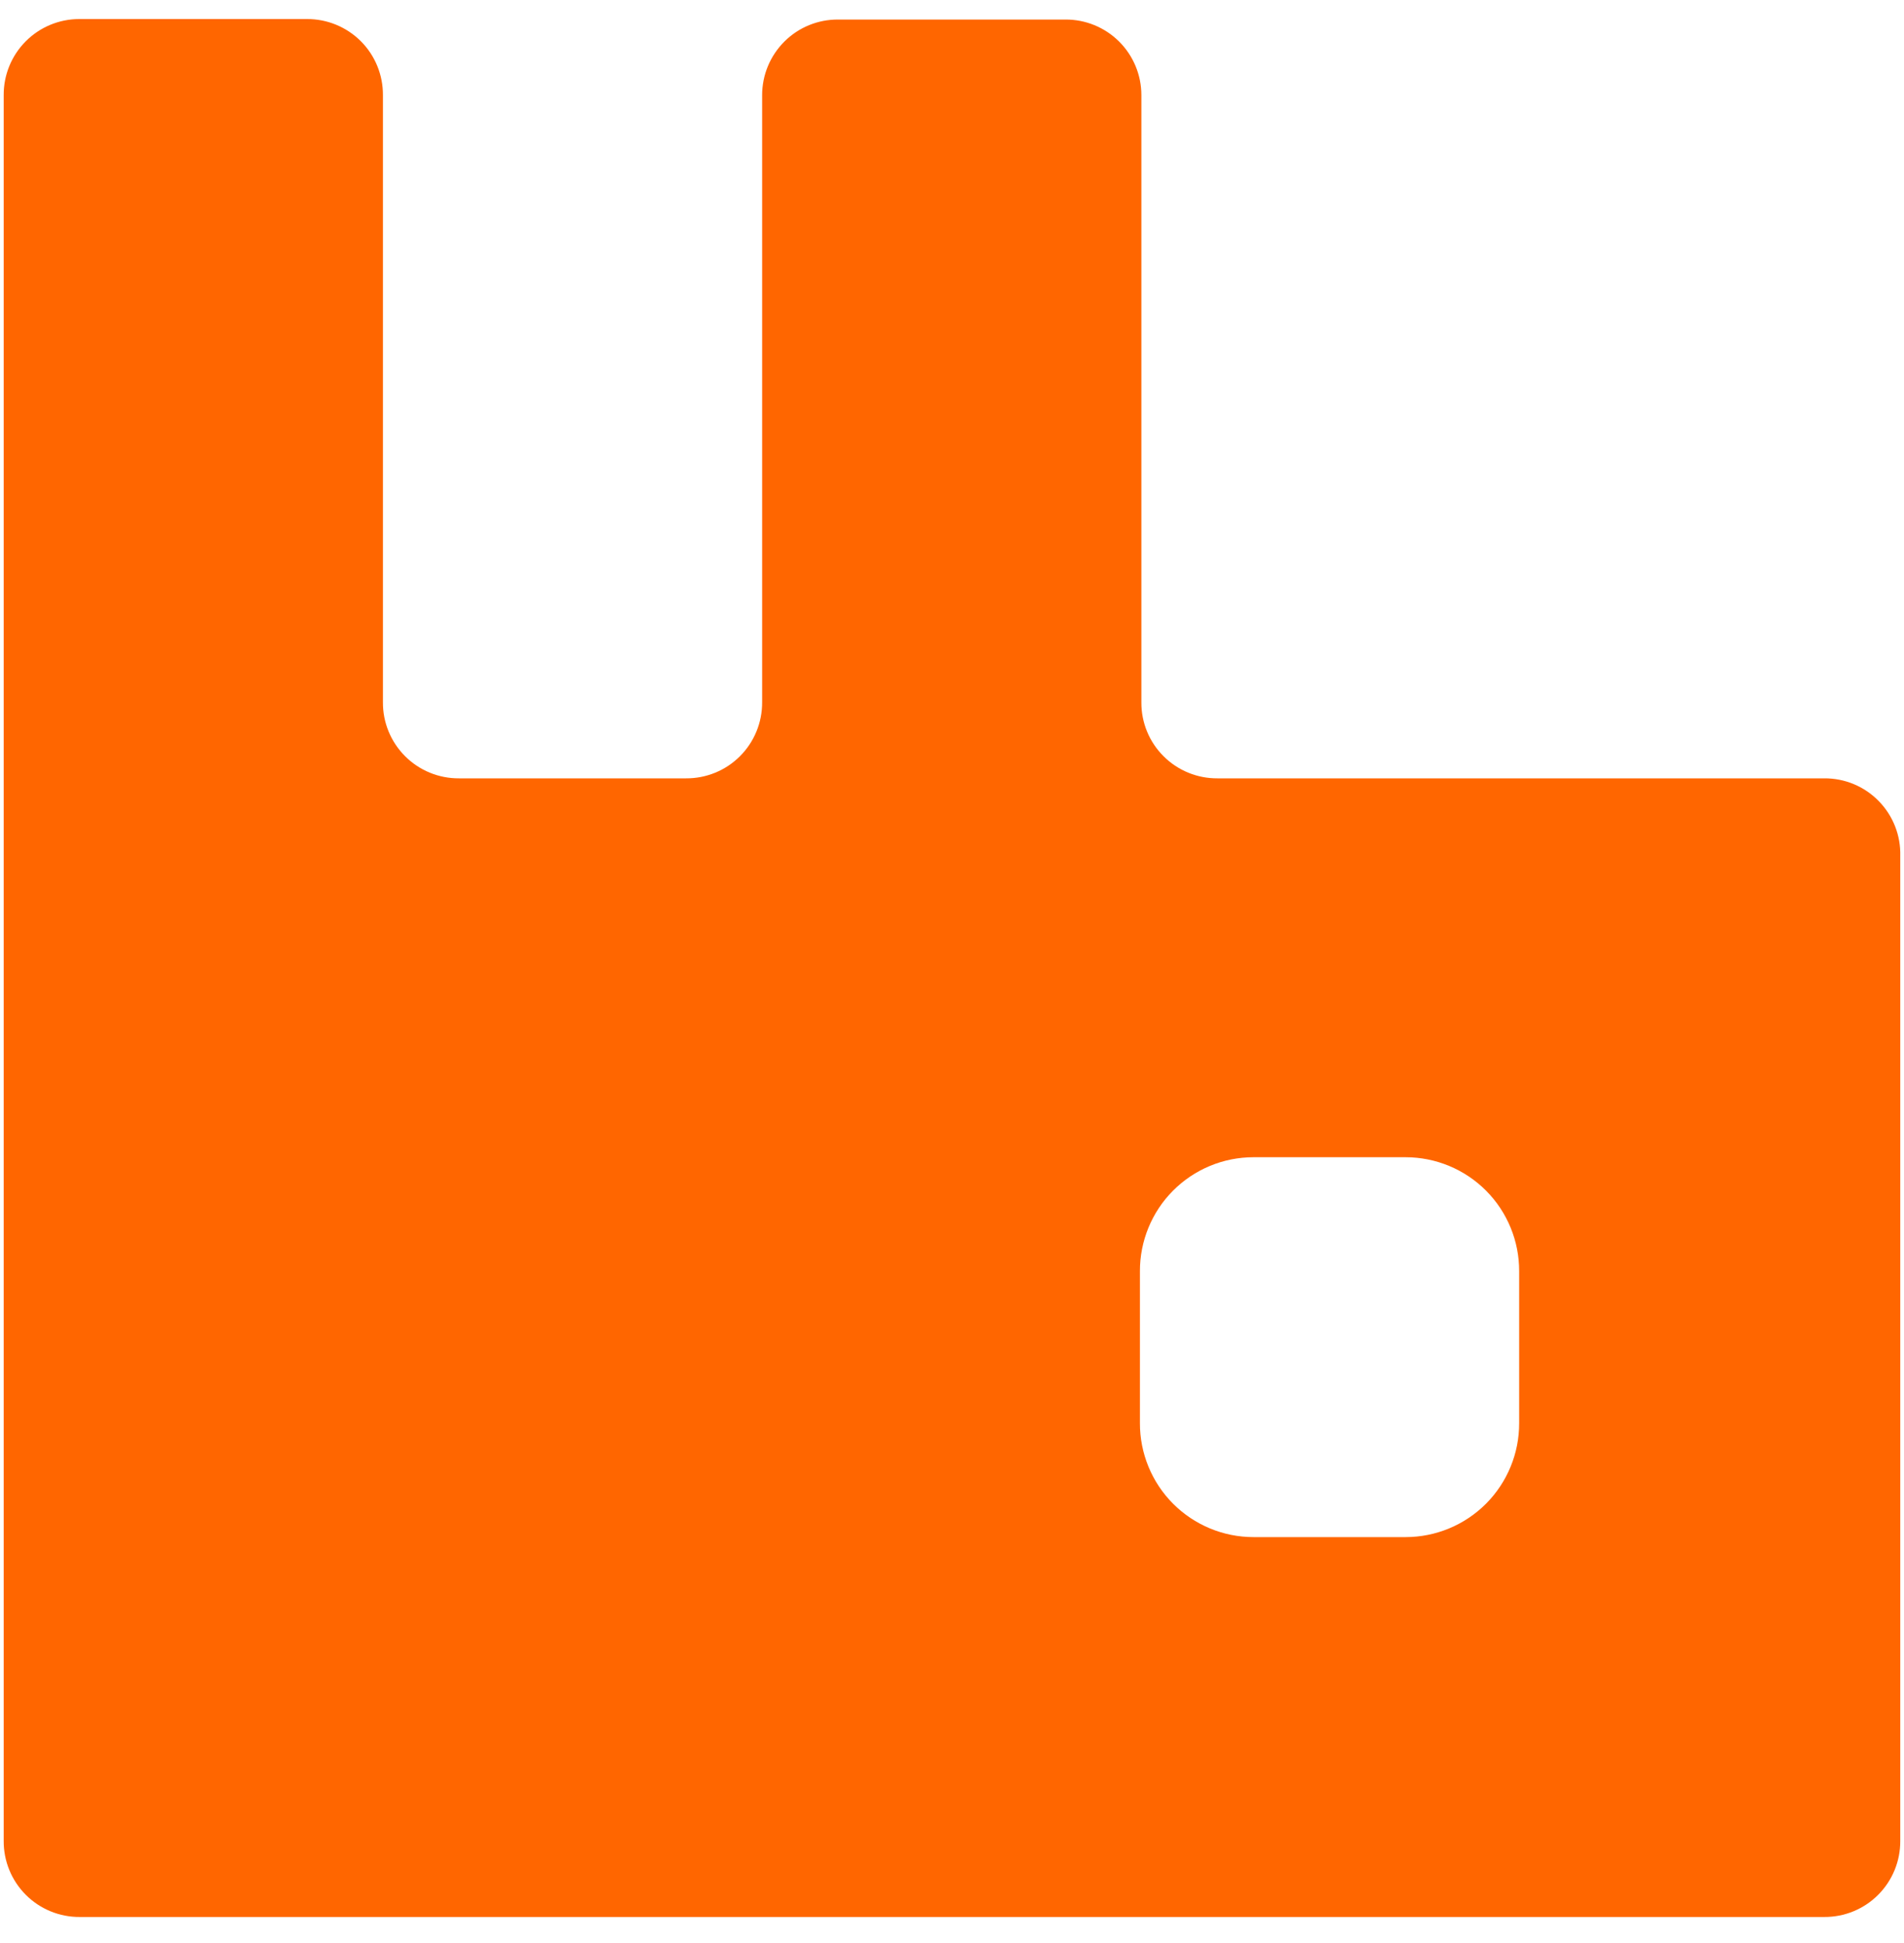 <svg width="50" height="51" viewBox="0 0 50 51" fill="none" xmlns="http://www.w3.org/2000/svg">
<g clip-path="url(#clip0_13_14110)">
<path d="M47.905 20.43H31.969C31.439 20.433 30.929 20.224 30.554 19.848C30.178 19.473 29.969 18.963 29.973 18.433V2.497C29.973 1.968 29.762 1.462 29.387 1.089C29.012 0.717 28.504 0.509 27.976 0.513H22.011C21.482 0.509 20.974 0.717 20.6 1.089C20.225 1.462 20.014 1.968 20.014 2.497V18.433C20.017 18.963 19.808 19.473 19.433 19.848C19.058 20.224 18.548 20.433 18.017 20.43H12.052C11.522 20.433 11.012 20.224 10.637 19.848C10.262 19.473 10.052 18.963 10.056 18.433V2.497C10.059 1.966 9.85 1.456 9.475 1.081C9.099 0.706 8.59 0.497 8.059 0.5H2.081C1.553 0.5 1.046 0.711 0.674 1.086C0.302 1.46 0.094 1.968 0.097 2.497V48.321C0.094 48.851 0.303 49.361 0.678 49.736C1.054 50.111 1.563 50.321 2.094 50.317H47.905C48.436 50.321 48.946 50.111 49.321 49.736C49.696 49.361 49.905 48.851 49.902 48.321V22.464C49.916 21.927 49.711 21.407 49.334 21.024C48.958 20.64 48.443 20.426 47.905 20.43ZM39.894 37.351C39.897 38.145 39.584 38.906 39.025 39.468C38.465 40.03 37.704 40.346 36.911 40.346H32.918C32.124 40.346 31.364 40.03 30.804 39.468C30.245 38.906 29.932 38.145 29.935 37.351V33.37C29.932 32.577 30.245 31.815 30.804 31.253C31.364 30.691 32.124 30.375 32.918 30.375H36.911C37.704 30.375 38.465 30.691 39.025 31.253C39.584 31.815 39.897 32.577 39.894 33.37V37.351Z" fill="#FF6600"/>
</g>
<defs>
<clipPath id="clip0_13_14110">
<rect width="50" height="50" fill="white" transform="translate(0 0.5)"/>
</clipPath>
</defs>
</svg>

